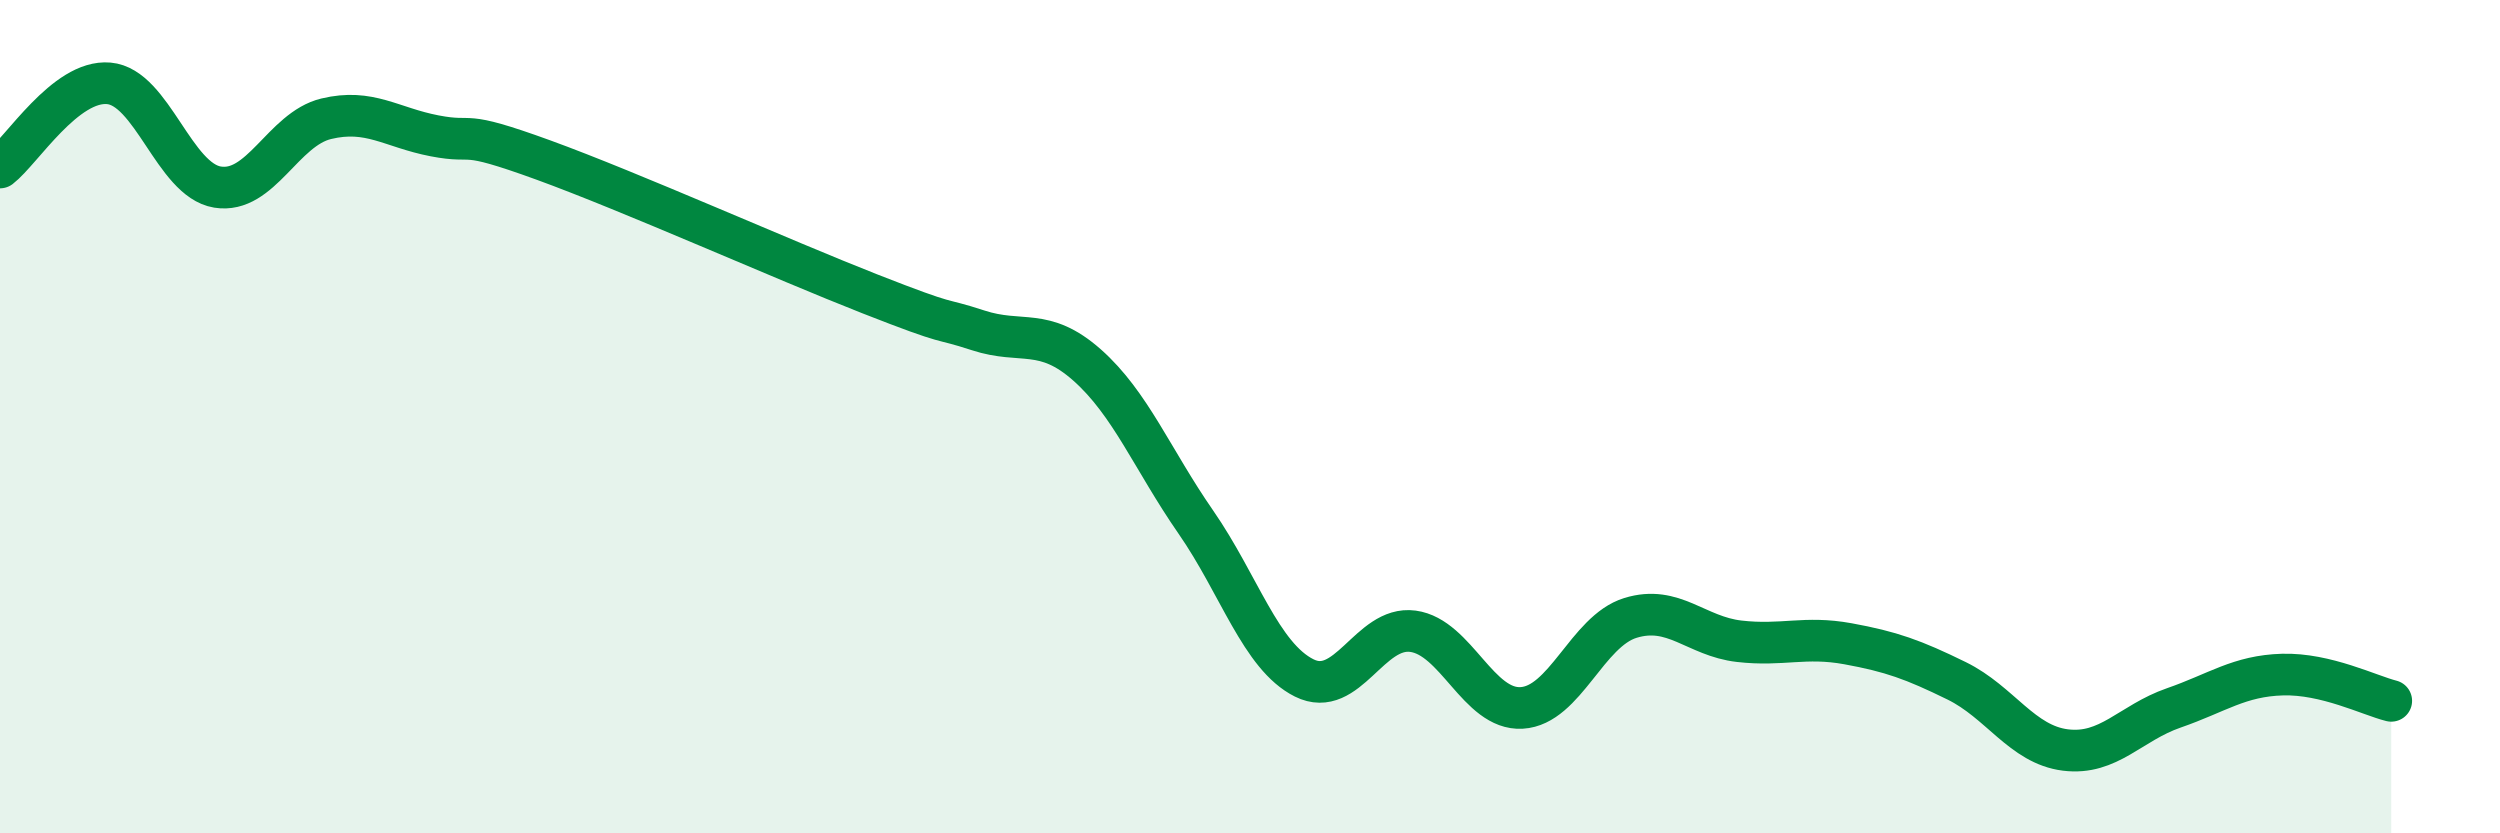 
    <svg width="60" height="20" viewBox="0 0 60 20" xmlns="http://www.w3.org/2000/svg">
      <path
        d="M 0,4.02 C 0.52,3.62 1.57,1.91 2.61,2 C 3.65,2.09 4.18,4.32 5.22,4.49 C 6.26,4.66 6.79,3.1 7.83,2.85 C 8.87,2.6 9.39,3.06 10.43,3.26 C 11.47,3.46 10.95,3.08 13.04,3.84 C 15.13,4.6 18.78,6.23 20.87,7.05 C 22.96,7.87 22.44,7.59 23.48,7.93 C 24.52,8.27 25.05,7.84 26.09,8.76 C 27.13,9.68 27.66,11.03 28.7,12.53 C 29.74,14.03 30.26,15.75 31.3,16.27 C 32.34,16.79 32.87,15.01 33.91,15.15 C 34.95,15.29 35.48,17.05 36.52,16.99 C 37.56,16.93 38.09,15.15 39.13,14.83 C 40.17,14.51 40.7,15.27 41.74,15.39 C 42.78,15.51 43.31,15.26 44.35,15.45 C 45.39,15.64 45.92,15.83 46.96,16.34 C 48,16.85 48.53,17.87 49.57,18 C 50.61,18.13 51.13,17.35 52.17,16.99 C 53.21,16.63 53.74,16.22 54.78,16.19 C 55.82,16.16 56.87,16.69 57.39,16.82L57.39 20L0 20Z"
        fill="#008740"
        opacity="0.1"
        stroke-linecap="round"
        stroke-linejoin="round"
      />
      <path
        d="M 0,4.02 C 0.52,3.62 1.57,1.91 2.61,2 C 3.65,2.09 4.18,4.32 5.22,4.49 C 6.26,4.66 6.79,3.1 7.83,2.85 C 8.87,2.6 9.39,3.06 10.43,3.26 C 11.47,3.46 10.95,3.08 13.04,3.84 C 15.13,4.6 18.78,6.23 20.87,7.05 C 22.96,7.87 22.44,7.59 23.48,7.93 C 24.52,8.27 25.05,7.84 26.09,8.76 C 27.13,9.68 27.66,11.03 28.7,12.53 C 29.74,14.03 30.26,15.75 31.3,16.27 C 32.34,16.79 32.87,15.01 33.91,15.15 C 34.95,15.29 35.48,17.05 36.52,16.99 C 37.56,16.93 38.09,15.15 39.13,14.83 C 40.17,14.51 40.7,15.27 41.74,15.39 C 42.78,15.51 43.31,15.26 44.35,15.45 C 45.39,15.64 45.92,15.83 46.96,16.34 C 48,16.85 48.53,17.87 49.57,18 C 50.61,18.13 51.13,17.35 52.17,16.99 C 53.21,16.63 53.74,16.22 54.78,16.19 C 55.82,16.16 56.87,16.69 57.39,16.82"
        stroke="#008740"
        stroke-width="1"
        fill="none"
        stroke-linecap="round"
        stroke-linejoin="round"
      />
    </svg>
  